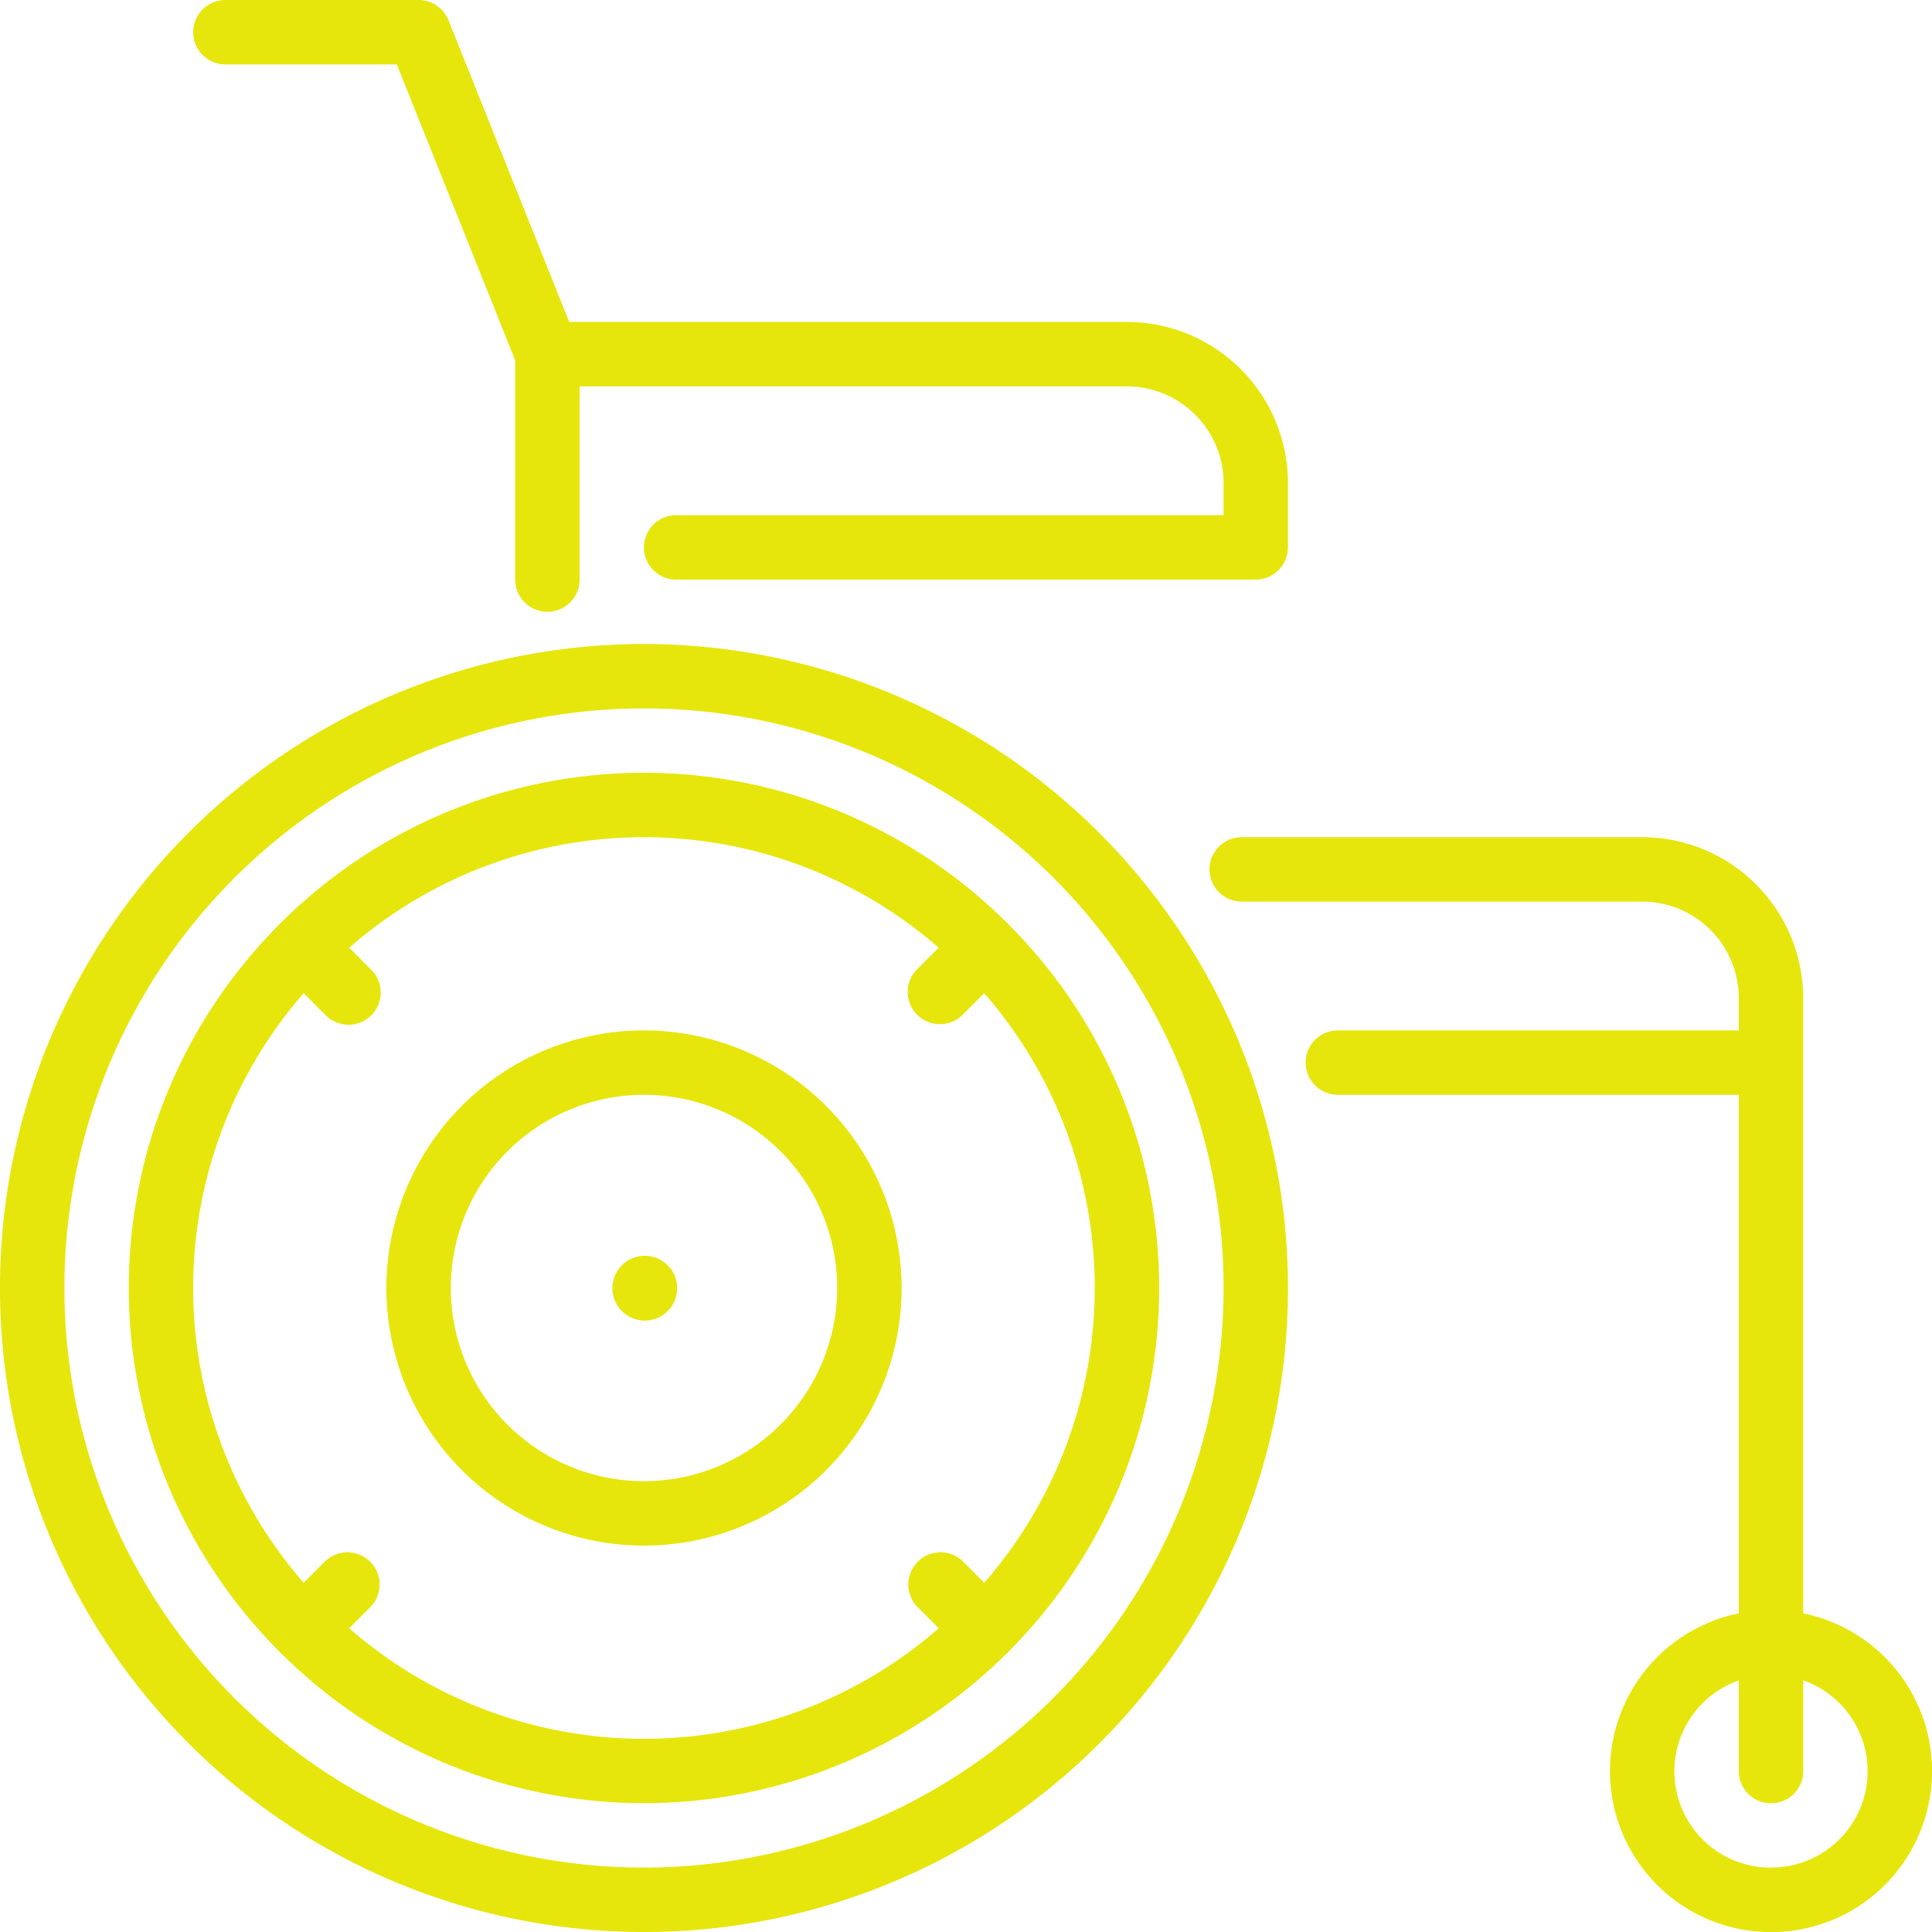 <svg xmlns="http://www.w3.org/2000/svg" width="109.613" height="109.613" viewBox="0 0 109.613 109.613"><defs><style>.a{fill:#e6e60c;}</style></defs><path class="a" d="M53.027,3.654h9.725l6.717,16.793V32.884a1.827,1.827,0,0,0,3.654,0V21.923H104.18A5.487,5.487,0,0,1,109.66,27.4V29.23H78.6a1.827,1.827,0,0,0,0,3.654h32.884a1.828,1.828,0,0,0,1.827-1.827V27.4a9.145,9.145,0,0,0-9.135-9.135H72.533L65.684,1.147A1.827,1.827,0,0,0,63.988,0H53.027a1.827,1.827,0,0,0,0,3.654Z" transform="translate(-40.239)"/><path class="a" d="M117.015,273.067a14.615,14.615,0,1,0,14.615,14.615A14.632,14.632,0,0,0,117.015,273.067Zm0,25.576a10.961,10.961,0,1,1,10.961-10.961A10.972,10.972,0,0,1,117.015,298.643Z" transform="translate(-80.477 -214.607)"/><path class="a" d="M164.183,332.8h-.02a1.837,1.837,0,1,0,.02,0Z" transform="translate(-127.59 -261.551)"/><path class="a" d="M84.033,213.361c-.024-.027-.06-.035-.088-.058a29.167,29.167,0,0,0-41.171,0c-.024.022-.057.029-.08.055s-.029.055-.053.079a29.171,29.171,0,0,0,.009,41.191c.02.02.026.048.044.068s.048.024.066.042a29.167,29.167,0,0,0,41.193.011.782.782,0,0,0,.08-.053.94.94,0,0,0,.053-.079,29.165,29.165,0,0,0,0-41.173A.843.843,0,0,0,84.033,213.361ZM82.67,250.754l-1.222-1.224a1.827,1.827,0,0,0-2.583,2.583l1.222,1.224a25.44,25.44,0,0,1-33.449,0l1.222-1.224a1.827,1.827,0,0,0-2.583-2.583l-1.222,1.224a25.443,25.443,0,0,1,0-33.449l1.22,1.222a1.827,1.827,0,1,0,2.583-2.583l-1.22-1.222a25.441,25.441,0,0,1,33.445,0l-1.22,1.22a1.827,1.827,0,1,0,2.583,2.585l1.222-1.22a25.438,25.438,0,0,1,0,33.447Z" transform="translate(-26.826 -160.955)"/><path class="a" d="M354.213,265.9V231a9.145,9.145,0,0,0-9.134-9.135H322.356a1.827,1.827,0,0,0,0,3.654h22.723A5.487,5.487,0,0,1,350.559,231v1.827h-22.75a1.827,1.827,0,0,0,0,3.654h22.75V265.9a9.136,9.136,0,1,0,3.654,0Zm-1.827,14.43a5.467,5.467,0,0,1-1.827-10.625v5.145a1.827,1.827,0,0,0,3.654,0V269.7a5.467,5.467,0,0,1-1.827,10.625Z" transform="translate(-251.907 -174.367)"/><path class="a" d="M36.538,170.667A36.538,36.538,0,1,0,73.076,207.2,36.578,36.578,0,0,0,36.538,170.667Zm0,69.422A32.884,32.884,0,1,1,69.422,207.2,32.922,32.922,0,0,1,36.538,240.089Z" transform="translate(0 -134.129)"/></svg>